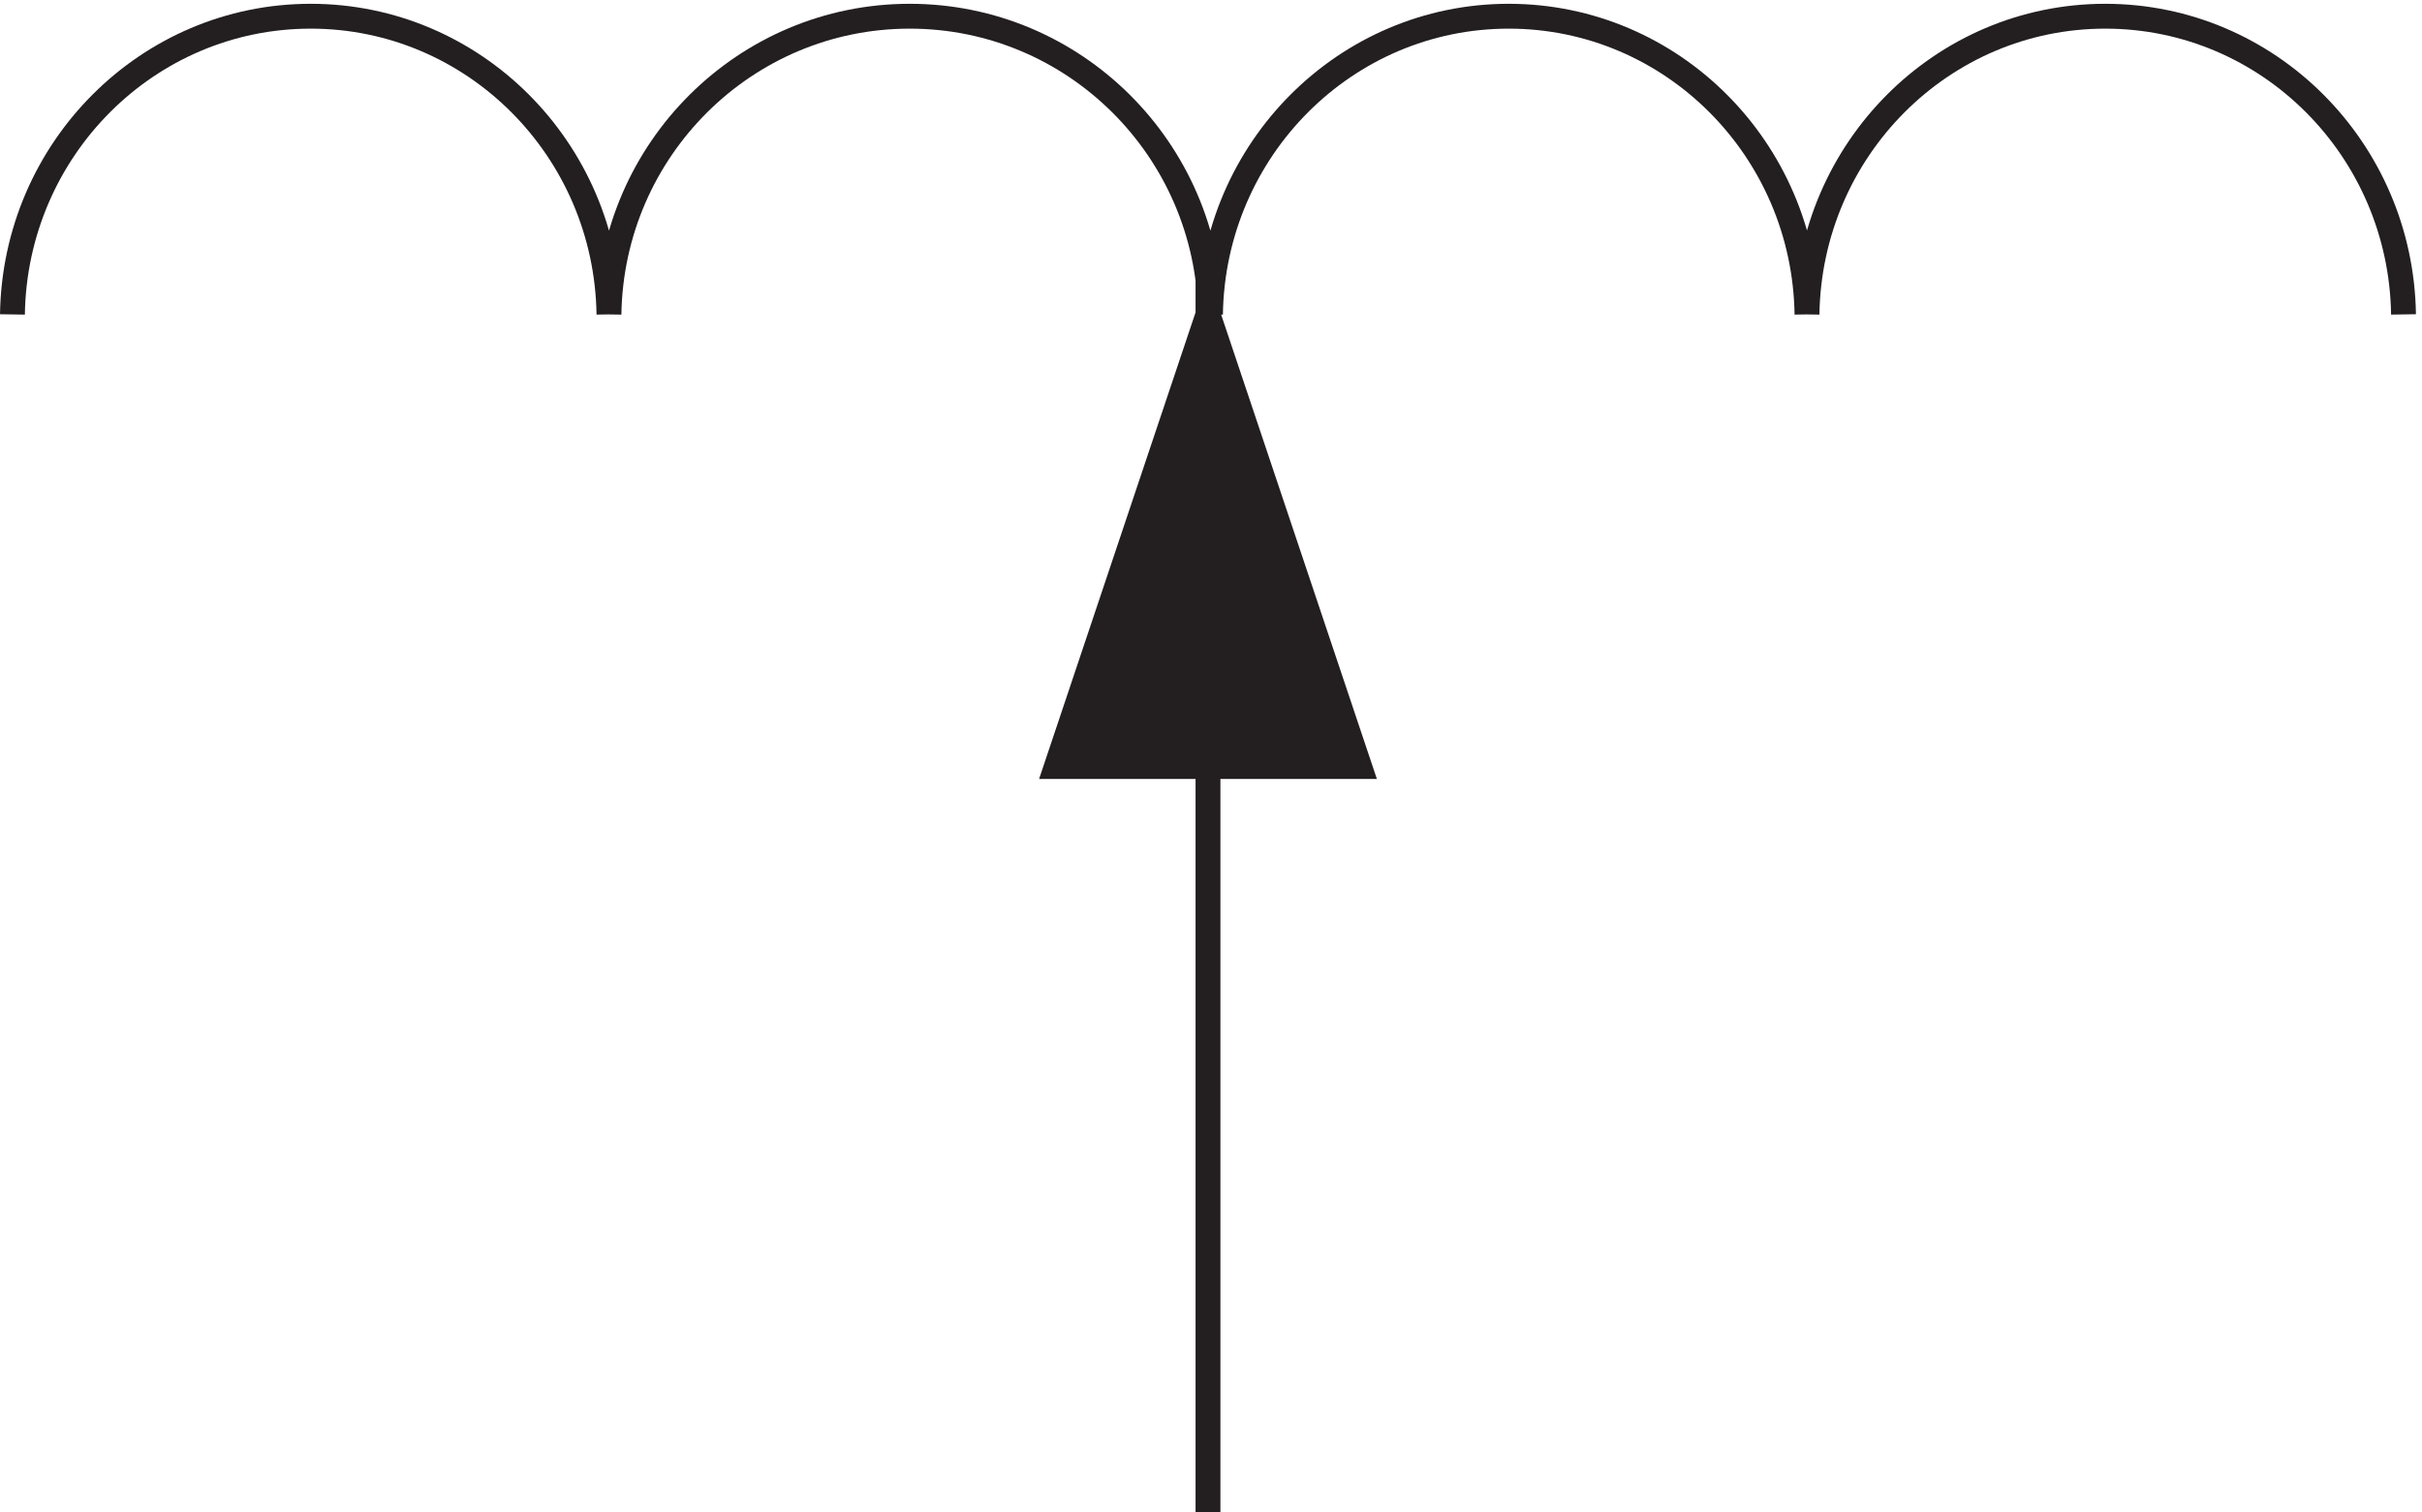 <svg xmlns="http://www.w3.org/2000/svg" xml:space="preserve" width="97.2" height="60.7"><path d="M364.082 3.168v361.5l45.75-136.445h-91.5l45.75 136.445m180.75.004c-.754 49.832-40.758 89.996-90 89.996s-89.246-40.168-90-90m-181.5.004c-.754 49.832-40.758 89.996-90 89.996s-89.246-40.168-90-90m361.5.004c-.762 49.832-41.098 89.996-90.75 89.996s-89.992-40.168-90.75-90m541.5.004c-.754 49.832-40.758 89.996-90 89.996s-89.246-40.168-90-90" style="fill:none;stroke:#231f20;stroke-width:7.5;stroke-linecap:butt;stroke-linejoin:miter;stroke-miterlimit:10;stroke-dasharray:none;stroke-opacity:1" transform="matrix(.133 0 0 -.133 .056 61.122)"/><path d="M318.332 228.168h91.5l-45.75 136.5" style="fill:#231f20;fill-opacity:1;fill-rule:evenodd;stroke:none" transform="matrix(.133 0 0 -.133 .056 61.122)"/></svg>
